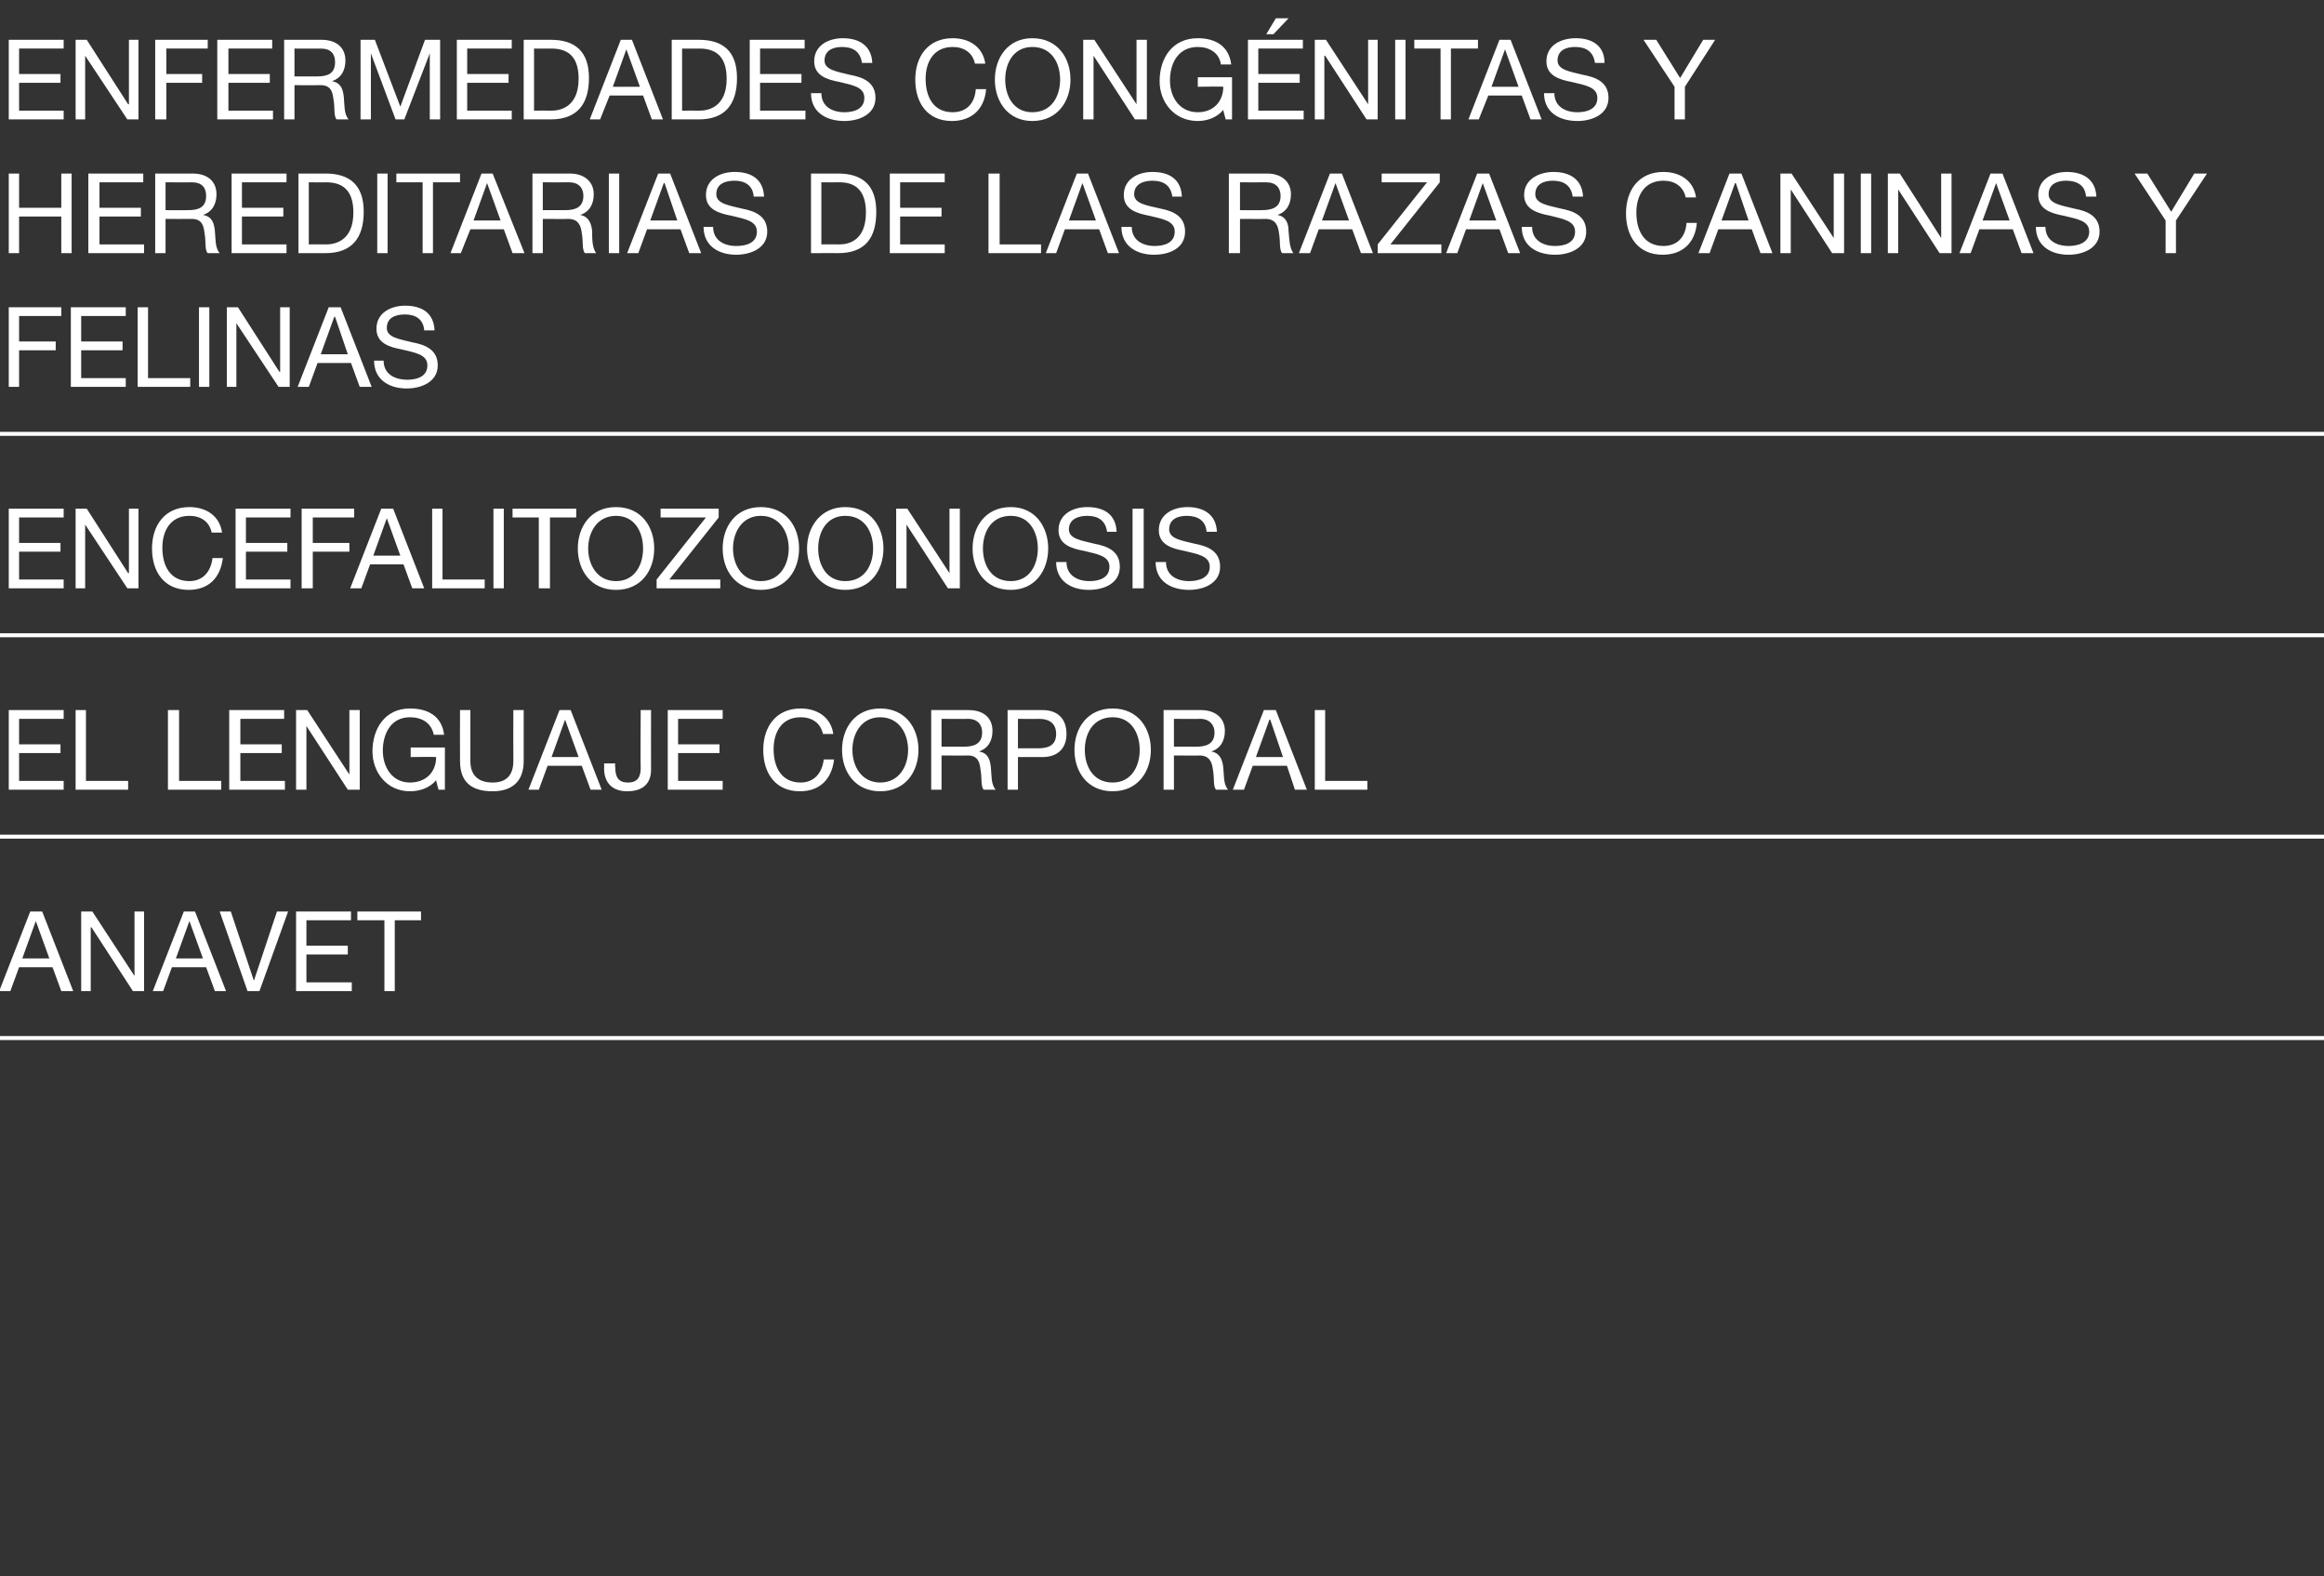 <?xml version="1.0" standalone="no"?><!DOCTYPE svg PUBLIC "-//W3C//DTD SVG 1.1//EN" "http://www.w3.org/Graphics/SVG/1.1/DTD/svg11.dtd"><svg xmlns="http://www.w3.org/2000/svg" version="1.1" width="292px" height="198px" viewBox="0 -5 292 198" style="top:-5px"><rect x="0" y="-5" width="292" height="198" fill="#333333" stroke="none"/>  <desc>Enfermedades congénitas y hereditarias de las razas caninas y felinas Encefalitozoonosis El lenguaje corporal ANAVET</desc>  <defs/>  <g class="svg-textframe-paragraphrules">    <line class="svg-paragraph-rulebelow" y1="49.5" y2="49.5" x1="0" x2="292" stroke="#fff" stroke-width="0.5"/>    <line class="svg-paragraph-rulebelow" y1="74.8" y2="74.8" x1="0" x2="292" stroke="#fff" stroke-width="0.5"/>    <line class="svg-paragraph-rulebelow" y1="100.1" y2="100.1" x1="0" x2="292" stroke="#fff" stroke-width="0.5"/>    <line class="svg-paragraph-rulebelow" y1="125.4" y2="125.4" x1="0" x2="292" stroke="#fff" stroke-width="0.5"/>  </g>  <g id="Polygon119240">    <path d="M 3.8 109.5 L 5.3 109.5 L 9.2 119.5 L 7.7 119.5 L 6.6 116.5 L 2.4 116.5 L 1.3 119.5 L -0.1 119.5 L 3.8 109.5 Z M 2.8 115.4 L 6.2 115.4 L 4.5 110.7 L 4.5 110.7 L 2.8 115.4 Z M 10.2 109.5 L 11.6 109.5 L 16.9 117.6 L 16.9 117.6 L 16.9 109.5 L 18.1 109.5 L 18.1 119.5 L 16.7 119.5 L 11.5 111.5 L 11.4 111.5 L 11.4 119.5 L 10.2 119.5 L 10.2 109.5 Z M 23.1 109.5 L 24.5 109.5 L 28.4 119.5 L 27 119.5 L 25.9 116.5 L 21.6 116.5 L 20.5 119.5 L 19.2 119.5 L 23.1 109.5 Z M 22.1 115.4 L 25.5 115.4 L 23.8 110.7 L 23.8 110.7 L 22.1 115.4 Z M 32.6 119.5 L 31.1 119.5 L 27.6 109.5 L 29 109.5 L 31.9 118.2 L 31.9 118.2 L 34.8 109.5 L 36.2 109.5 L 32.6 119.5 Z M 37.2 109.5 L 44.1 109.5 L 44.1 110.6 L 38.5 110.6 L 38.5 113.8 L 43.7 113.8 L 43.7 114.9 L 38.5 114.9 L 38.5 118.4 L 44.2 118.4 L 44.2 119.5 L 37.2 119.5 L 37.2 109.5 Z M 48.3 110.6 L 44.9 110.6 L 44.9 109.5 L 52.9 109.5 L 52.9 110.6 L 49.6 110.6 L 49.6 119.5 L 48.3 119.5 L 48.3 110.6 Z " stroke="none" fill="#fff"/>  </g>  <g id="Polygon119239">    <path d="M 1.1 84.2 L 8 84.2 L 8 85.3 L 2.4 85.3 L 2.4 88.5 L 7.6 88.5 L 7.6 89.6 L 2.4 89.6 L 2.4 93.1 L 8 93.1 L 8 94.2 L 1.1 94.2 L 1.1 84.2 Z M 9.5 84.2 L 10.8 84.2 L 10.8 93.1 L 16.1 93.1 L 16.1 94.2 L 9.5 94.2 L 9.5 84.2 Z M 21.1 84.2 L 22.5 84.2 L 22.5 93.1 L 27.8 93.1 L 27.8 94.2 L 21.1 94.2 L 21.1 84.2 Z M 28.8 84.2 L 35.7 84.2 L 35.7 85.3 L 30.2 85.3 L 30.2 88.5 L 35.4 88.5 L 35.4 89.6 L 30.2 89.6 L 30.2 93.1 L 35.8 93.1 L 35.8 94.2 L 28.8 94.2 L 28.8 84.2 Z M 37.2 84.2 L 38.6 84.2 L 43.9 92.3 L 43.9 92.3 L 43.9 84.2 L 45.2 84.2 L 45.2 94.2 L 43.7 94.2 L 38.5 86.2 L 38.5 86.2 L 38.5 94.2 L 37.2 94.2 L 37.2 84.2 Z M 54.8 93 C 54 94 52.7 94.4 51.5 94.4 C 48.6 94.4 46.8 92 46.8 89.4 C 46.8 86.5 48.4 84 51.5 84 C 53.7 84 55.5 84.9 55.8 87.3 C 55.8 87.3 54.5 87.3 54.5 87.3 C 54.2 85.8 53 85.1 51.5 85.1 C 49.1 85.1 48.1 87.2 48.1 89.3 C 48.1 91.4 49.3 93.3 51.5 93.3 C 53.6 93.3 54.8 91.9 54.8 90.1 C 54.75 90.06 51.6 90.1 51.6 90.1 L 51.6 88.9 L 55.9 88.9 L 55.9 94.2 L 55.1 94.2 C 55.1 94.2 54.75 92.96 54.8 93 Z M 65.8 90.6 C 65.8 93.1 64.4 94.4 61.9 94.4 C 59.3 94.4 57.8 93.3 57.8 90.6 C 57.78 90.59 57.8 84.2 57.8 84.2 L 59.1 84.2 C 59.1 84.2 59.11 90.59 59.1 90.6 C 59.1 92.4 60.1 93.3 61.9 93.3 C 63.6 93.3 64.5 92.4 64.5 90.6 C 64.48 90.59 64.5 84.2 64.5 84.2 L 65.8 84.2 C 65.8 84.2 65.81 90.59 65.8 90.6 Z M 70.3 84.2 L 71.7 84.2 L 75.6 94.2 L 74.2 94.2 L 73.1 91.2 L 68.8 91.2 L 67.7 94.2 L 66.4 94.2 L 70.3 84.2 Z M 69.3 90.1 L 72.7 90.1 L 71 85.4 L 71 85.4 L 69.3 90.1 Z M 81.8 91.7 C 81.8 93.1 81.1 94.4 78.8 94.4 C 77 94.4 75.9 93.4 75.9 91.5 C 75.93 91.53 75.9 90.9 75.9 90.9 L 77.3 90.9 C 77.3 90.9 77.25 91.33 77.3 91.3 C 77.3 92.5 77.6 93.3 78.9 93.3 C 80.1 93.3 80.5 92.6 80.5 91.5 C 80.46 91.52 80.5 84.2 80.5 84.2 L 81.8 84.2 C 81.8 84.2 81.79 91.71 81.8 91.7 Z M 83.9 84.2 L 90.8 84.2 L 90.8 85.3 L 85.2 85.3 L 85.2 88.5 L 90.4 88.5 L 90.4 89.6 L 85.2 89.6 L 85.2 93.1 L 90.8 93.1 L 90.8 94.2 L 83.9 94.2 L 83.9 84.2 Z M 103.4 87.2 C 103.1 85.8 102 85.1 100.6 85.1 C 98.2 85.1 97.2 87 97.2 89.1 C 97.2 91.4 98.2 93.3 100.6 93.3 C 102.3 93.3 103.3 92.1 103.5 90.4 C 103.5 90.4 104.8 90.4 104.8 90.4 C 104.5 92.9 103 94.4 100.5 94.4 C 97.4 94.4 95.9 92.1 95.9 89.2 C 95.9 86.3 97.5 84 100.6 84 C 102.7 84 104.4 85.1 104.7 87.2 C 104.7 87.2 103.4 87.2 103.4 87.2 Z M 110.6 84 C 113.8 84 115.4 86.5 115.4 89.2 C 115.4 91.9 113.8 94.4 110.6 94.4 C 107.4 94.4 105.8 91.9 105.8 89.2 C 105.8 86.5 107.4 84 110.6 84 Z M 110.6 93.3 C 113 93.3 114.1 91.2 114.1 89.2 C 114.1 87.2 113 85.1 110.6 85.1 C 108.2 85.1 107.1 87.2 107.1 89.2 C 107.1 91.2 108.2 93.3 110.6 93.3 Z M 121.1 88.8 C 122.3 88.8 123.4 88.5 123.4 87 C 123.4 86.1 122.9 85.3 121.6 85.3 C 121.62 85.33 118.3 85.3 118.3 85.3 L 118.3 88.8 C 118.3 88.8 121.09 88.81 121.1 88.8 Z M 117 84.2 C 117 84.2 121.69 84.21 121.7 84.2 C 123.6 84.2 124.7 85.2 124.7 86.8 C 124.7 88 124.2 89 123 89.4 C 123 89.4 123 89.4 123 89.4 C 124.2 89.6 124.4 90.5 124.5 91.4 C 124.6 92.4 124.5 93.5 125.1 94.2 C 125.1 94.2 123.6 94.2 123.6 94.2 C 123.2 93.8 123.4 92.7 123.2 91.7 C 123.1 90.8 122.9 89.9 121.6 89.9 C 121.57 89.93 118.3 89.9 118.3 89.9 L 118.3 94.2 L 117 94.2 L 117 84.2 Z M 126.6 84.2 C 126.6 84.2 130.96 84.21 131 84.2 C 132.9 84.2 134 85.3 134 87.2 C 134 89 132.9 90.1 131 90.1 C 130.96 90.11 127.9 90.1 127.9 90.1 L 127.9 94.2 L 126.6 94.2 L 126.6 84.2 Z M 127.9 89 C 127.9 89 130.51 89 130.5 89 C 132 89 132.7 88.4 132.7 87.2 C 132.7 86 132 85.3 130.5 85.3 C 130.51 85.33 127.9 85.3 127.9 85.3 L 127.9 89 Z M 139.8 84 C 143 84 144.6 86.5 144.6 89.2 C 144.6 91.9 143 94.4 139.8 94.4 C 136.6 94.4 135 91.9 135 89.2 C 135 86.5 136.6 84 139.8 84 Z M 139.8 93.3 C 142.2 93.3 143.2 91.2 143.2 89.2 C 143.2 87.2 142.2 85.1 139.8 85.1 C 137.3 85.1 136.3 87.2 136.3 89.2 C 136.3 91.2 137.3 93.3 139.8 93.3 Z M 150.3 88.8 C 151.5 88.8 152.6 88.5 152.6 87 C 152.6 86.1 152 85.3 150.8 85.3 C 150.8 85.33 147.5 85.3 147.5 85.3 L 147.5 88.8 C 147.5 88.8 150.27 88.81 150.3 88.8 Z M 146.2 84.2 C 146.2 84.2 150.87 84.21 150.9 84.2 C 152.7 84.2 153.9 85.2 153.9 86.8 C 153.9 88 153.4 89 152.2 89.4 C 152.2 89.4 152.2 89.4 152.2 89.4 C 153.3 89.6 153.6 90.5 153.7 91.4 C 153.8 92.4 153.7 93.5 154.3 94.2 C 154.3 94.2 152.8 94.2 152.8 94.2 C 152.4 93.8 152.6 92.7 152.4 91.7 C 152.3 90.8 152 89.9 150.7 89.9 C 150.74 89.93 147.5 89.9 147.5 89.9 L 147.5 94.2 L 146.2 94.2 L 146.2 84.2 Z M 158.8 84.2 L 160.3 84.2 L 164.2 94.2 L 162.7 94.2 L 161.7 91.2 L 157.4 91.2 L 156.3 94.2 L 154.9 94.2 L 158.8 84.2 Z M 157.8 90.1 L 161.2 90.1 L 159.6 85.4 L 159.5 85.4 L 157.8 90.1 Z M 165.2 84.2 L 166.5 84.2 L 166.5 93.1 L 171.8 93.1 L 171.8 94.2 L 165.2 94.2 L 165.2 84.2 Z " stroke="none" fill="#fff"/>  </g>  <g id="Polygon119238">    <path d="M 1.1 58.9 L 8 58.9 L 8 60 L 2.4 60 L 2.4 63.2 L 7.6 63.2 L 7.6 64.3 L 2.4 64.3 L 2.4 67.8 L 8 67.8 L 8 68.9 L 1.1 68.9 L 1.1 58.9 Z M 9.5 58.9 L 10.9 58.9 L 16.1 67 L 16.2 67 L 16.2 58.9 L 17.4 58.9 L 17.4 68.9 L 16 68.9 L 10.7 60.9 L 10.7 60.9 L 10.7 68.9 L 9.5 68.9 L 9.5 58.9 Z M 26.6 61.9 C 26.3 60.5 25.2 59.8 23.8 59.8 C 21.4 59.8 20.4 61.7 20.4 63.8 C 20.4 66.1 21.4 68 23.8 68 C 25.5 68 26.5 66.8 26.7 65.1 C 26.7 65.1 28 65.1 28 65.1 C 27.7 67.6 26.2 69.1 23.7 69.1 C 20.6 69.1 19.1 66.8 19.1 63.9 C 19.1 61 20.7 58.7 23.8 58.7 C 25.9 58.7 27.6 59.8 27.9 61.9 C 27.9 61.9 26.6 61.9 26.6 61.9 Z M 29.6 58.9 L 36.5 58.9 L 36.5 60 L 30.9 60 L 30.9 63.2 L 36.1 63.2 L 36.1 64.3 L 30.9 64.3 L 30.9 67.8 L 36.5 67.8 L 36.5 68.9 L 29.6 68.9 L 29.6 58.9 Z M 37.9 58.9 L 44.5 58.9 L 44.5 60 L 39.3 60 L 39.3 63.2 L 43.9 63.2 L 43.9 64.3 L 39.3 64.3 L 39.3 68.9 L 37.9 68.9 L 37.9 58.9 Z M 47.9 58.9 L 49.4 58.9 L 53.3 68.9 L 51.8 68.9 L 50.7 65.9 L 46.5 65.9 L 45.4 68.9 L 44 68.9 L 47.9 58.9 Z M 46.9 64.8 L 50.3 64.8 L 48.6 60.1 L 48.6 60.1 L 46.9 64.8 Z M 54.3 58.9 L 55.6 58.9 L 55.6 67.8 L 60.9 67.8 L 60.9 68.9 L 54.3 68.9 L 54.3 58.9 Z M 62 58.9 L 63.3 58.9 L 63.3 68.9 L 62 68.9 L 62 58.9 Z M 67.7 60 L 64.4 60 L 64.4 58.9 L 72.4 58.9 L 72.4 60 L 69.1 60 L 69.1 68.9 L 67.7 68.9 L 67.7 60 Z M 77.4 58.7 C 80.6 58.7 82.2 61.2 82.2 63.9 C 82.2 66.6 80.6 69.1 77.4 69.1 C 74.2 69.1 72.6 66.6 72.6 63.9 C 72.6 61.2 74.2 58.7 77.4 58.7 Z M 77.4 68 C 79.8 68 80.8 65.9 80.8 63.9 C 80.8 61.9 79.8 59.8 77.4 59.8 C 75 59.8 73.9 61.9 73.9 63.9 C 73.9 65.9 75 68 77.4 68 Z M 82.5 67.8 L 88.7 60 L 83 60 L 83 58.9 L 90.3 58.9 L 90.3 60 L 84.1 67.8 L 90.5 67.8 L 90.5 68.9 L 82.5 68.9 L 82.5 67.8 Z M 95.6 58.7 C 98.8 58.7 100.4 61.2 100.4 63.9 C 100.4 66.6 98.8 69.1 95.6 69.1 C 92.4 69.1 90.8 66.6 90.8 63.9 C 90.8 61.2 92.4 58.7 95.6 58.7 Z M 95.6 68 C 98 68 99.1 65.9 99.1 63.9 C 99.1 61.9 98 59.8 95.6 59.8 C 93.2 59.8 92.1 61.9 92.1 63.9 C 92.1 65.9 93.2 68 95.6 68 Z M 106.2 58.7 C 109.4 58.7 111 61.2 111 63.9 C 111 66.6 109.4 69.1 106.2 69.1 C 103.1 69.1 101.4 66.6 101.4 63.9 C 101.4 61.2 103.1 58.7 106.2 58.7 Z M 106.2 68 C 108.7 68 109.7 65.9 109.7 63.9 C 109.7 61.9 108.7 59.8 106.2 59.8 C 103.8 59.8 102.8 61.9 102.8 63.9 C 102.8 65.9 103.8 68 106.2 68 Z M 112.6 58.9 L 114 58.9 L 119.3 67 L 119.3 67 L 119.3 58.9 L 120.6 58.9 L 120.6 68.9 L 119.1 68.9 L 113.9 60.9 L 113.9 60.9 L 113.9 68.9 L 112.6 68.9 L 112.6 58.9 Z M 127 58.7 C 130.1 58.7 131.7 61.2 131.7 63.9 C 131.7 66.6 130.1 69.1 127 69.1 C 123.8 69.1 122.2 66.6 122.2 63.9 C 122.2 61.2 123.8 58.7 127 58.7 Z M 127 68 C 129.4 68 130.4 65.9 130.4 63.9 C 130.4 61.9 129.4 59.8 127 59.8 C 124.5 59.8 123.5 61.9 123.5 63.9 C 123.5 65.9 124.5 68 127 68 Z M 139.1 61.8 C 138.9 60.4 138 59.8 136.6 59.8 C 135.5 59.8 134.3 60.2 134.3 61.5 C 134.3 62.7 135.9 62.9 137.5 63.3 C 139.1 63.6 140.7 64.2 140.7 66.2 C 140.7 68.3 138.7 69.1 136.8 69.1 C 134.6 69.1 132.7 68 132.7 65.6 C 132.7 65.6 134 65.6 134 65.6 C 134 67.3 135.4 68 136.9 68 C 138.1 68 139.4 67.6 139.4 66.2 C 139.4 64.8 137.8 64.6 136.2 64.2 C 134.6 63.9 133 63.4 133 61.6 C 133 59.6 134.8 58.7 136.6 58.7 C 138.7 58.7 140.2 59.6 140.3 61.8 C 140.3 61.8 139.1 61.8 139.1 61.8 Z M 142.3 58.9 L 143.7 58.9 L 143.7 68.9 L 142.3 68.9 L 142.3 58.9 Z M 151.6 61.8 C 151.5 60.4 150.5 59.8 149.1 59.8 C 148 59.8 146.9 60.2 146.9 61.5 C 146.9 62.7 148.5 62.9 150.1 63.3 C 151.7 63.6 153.3 64.2 153.3 66.2 C 153.3 68.3 151.2 69.1 149.4 69.1 C 147.1 69.1 145.2 68 145.2 65.6 C 145.2 65.6 146.5 65.6 146.5 65.6 C 146.5 67.3 147.9 68 149.4 68 C 150.6 68 152 67.6 152 66.2 C 152 64.8 150.4 64.6 148.8 64.2 C 147.2 63.9 145.6 63.4 145.6 61.6 C 145.6 59.6 147.4 58.7 149.2 58.7 C 151.2 58.7 152.8 59.6 152.9 61.8 C 152.9 61.8 151.6 61.8 151.6 61.8 Z " stroke="none" fill="#fff"/>  </g>  <g id="Polygon119237">    <path d="M 1.1 33.6 L 7.7 33.6 L 7.7 34.7 L 2.4 34.7 L 2.4 37.9 L 7 37.9 L 7 39 L 2.4 39 L 2.4 43.6 L 1.1 43.6 L 1.1 33.6 Z M 8.9 33.6 L 15.8 33.6 L 15.8 34.7 L 10.2 34.7 L 10.2 37.9 L 15.4 37.9 L 15.4 39 L 10.2 39 L 10.2 42.5 L 15.8 42.5 L 15.8 43.6 L 8.9 43.6 L 8.9 33.6 Z M 17.3 33.6 L 18.6 33.6 L 18.6 42.5 L 23.9 42.5 L 23.9 43.6 L 17.3 43.6 L 17.3 33.6 Z M 25 33.6 L 26.3 33.6 L 26.3 43.6 L 25 43.6 L 25 33.6 Z M 28.5 33.6 L 29.9 33.6 L 35.1 41.7 L 35.2 41.7 L 35.2 33.6 L 36.4 33.6 L 36.4 43.6 L 35 43.6 L 29.7 35.6 L 29.7 35.6 L 29.7 43.6 L 28.5 43.6 L 28.5 33.6 Z M 41.3 33.6 L 42.8 33.6 L 46.7 43.6 L 45.2 43.6 L 44.1 40.6 L 39.9 40.6 L 38.8 43.6 L 37.4 43.6 L 41.3 33.6 Z M 40.3 39.5 L 43.7 39.5 L 42.1 34.8 L 42 34.8 L 40.3 39.5 Z M 53.3 36.5 C 53.2 35.1 52.2 34.5 50.9 34.5 C 49.7 34.5 48.6 34.9 48.6 36.2 C 48.6 37.4 50.2 37.6 51.8 38 C 53.4 38.3 55 38.9 55 40.9 C 55 43 52.9 43.8 51.1 43.8 C 48.9 43.8 47 42.7 47 40.3 C 47 40.3 48.2 40.3 48.2 40.3 C 48.2 42 49.6 42.7 51.2 42.7 C 52.4 42.7 53.7 42.3 53.7 40.9 C 53.7 39.5 52.1 39.3 50.5 38.9 C 48.9 38.6 47.3 38.1 47.3 36.3 C 47.3 34.3 49.1 33.4 50.9 33.4 C 53 33.4 54.5 34.3 54.6 36.5 C 54.6 36.5 53.3 36.5 53.3 36.5 Z " stroke="none" fill="#fff"/>  </g>  <g id="Polygon119236">    <path d="M 1.1 16.8 L 2.4 16.8 L 2.4 21.1 L 7.7 21.1 L 7.7 16.8 L 9 16.8 L 9 26.8 L 7.7 26.8 L 7.7 22.2 L 2.4 22.2 L 2.4 26.8 L 1.1 26.8 L 1.1 16.8 Z M 11.1 16.8 L 18 16.8 L 18 17.9 L 12.5 17.9 L 12.5 21.1 L 17.7 21.1 L 17.7 22.2 L 12.5 22.2 L 12.5 25.7 L 18.1 25.7 L 18.1 26.8 L 11.1 26.8 L 11.1 16.8 Z M 23.6 21.4 C 24.9 21.4 25.9 21.1 25.9 19.6 C 25.9 18.6 25.4 17.9 24.1 17.9 C 24.14 17.92 20.8 17.9 20.8 17.9 L 20.8 21.4 C 20.8 21.4 23.61 21.41 23.6 21.4 Z M 19.5 16.8 C 19.5 16.8 24.21 16.8 24.2 16.8 C 26.1 16.8 27.2 17.8 27.2 19.4 C 27.2 20.6 26.7 21.6 25.5 22 C 25.5 22 25.5 22 25.5 22 C 26.7 22.2 26.9 23.1 27 24 C 27.1 25 27 26.1 27.6 26.8 C 27.6 26.8 26.1 26.8 26.1 26.8 C 25.7 26.4 25.9 25.3 25.7 24.3 C 25.6 23.4 25.4 22.5 24.1 22.5 C 24.08 22.52 20.8 22.5 20.8 22.5 L 20.8 26.8 L 19.5 26.8 L 19.5 16.8 Z M 29.1 16.8 L 36 16.8 L 36 17.9 L 30.4 17.9 L 30.4 21.1 L 35.6 21.1 L 35.6 22.2 L 30.4 22.2 L 30.4 25.7 L 36 25.7 L 36 26.8 L 29.1 26.8 L 29.1 16.8 Z M 37.5 16.8 C 37.5 16.8 40.89 16.8 40.9 16.8 C 44 16.8 45.7 18.3 45.7 21.6 C 45.7 24.9 44.2 26.8 40.9 26.8 C 40.89 26.79 37.5 26.8 37.5 26.8 L 37.5 16.8 Z M 38.8 25.7 C 38.8 25.7 41 25.68 41 25.7 C 41.9 25.7 44.4 25.4 44.4 21.7 C 44.4 19.4 43.5 17.9 41 17.9 C 41.03 17.92 38.8 17.9 38.8 17.9 L 38.8 25.7 Z M 47.4 16.8 L 48.7 16.8 L 48.7 26.8 L 47.4 26.8 L 47.4 16.8 Z M 53.1 17.9 L 49.8 17.9 L 49.8 16.8 L 57.8 16.8 L 57.8 17.9 L 54.4 17.9 L 54.4 26.8 L 53.1 26.8 L 53.1 17.9 Z M 60.5 16.8 L 61.9 16.8 L 65.9 26.8 L 64.4 26.8 L 63.3 23.8 L 59.1 23.8 L 57.9 26.8 L 56.6 26.8 L 60.5 16.8 Z M 59.5 22.7 L 62.9 22.7 L 61.2 18 L 61.2 18 L 59.5 22.7 Z M 71 21.4 C 72.2 21.4 73.3 21.1 73.3 19.6 C 73.3 18.6 72.7 17.9 71.5 17.9 C 71.49 17.92 68.2 17.9 68.2 17.9 L 68.2 21.4 C 68.2 21.4 70.96 21.41 71 21.4 Z M 66.9 16.8 C 66.9 16.8 71.56 16.8 71.6 16.8 C 73.4 16.8 74.6 17.8 74.6 19.4 C 74.6 20.6 74.1 21.6 72.9 22 C 72.9 22 72.9 22 72.9 22 C 74 22.2 74.3 23.1 74.4 24 C 74.4 25 74.4 26.1 74.9 26.8 C 74.9 26.8 73.5 26.8 73.5 26.8 C 73.1 26.4 73.3 25.3 73.1 24.3 C 73 23.4 72.7 22.5 71.4 22.5 C 71.43 22.52 68.2 22.5 68.2 22.5 L 68.2 26.8 L 66.9 26.8 L 66.9 16.8 Z M 76.5 16.8 L 77.8 16.8 L 77.8 26.8 L 76.5 26.8 L 76.5 16.8 Z M 82.7 16.8 L 84.2 16.8 L 88.1 26.8 L 86.6 26.8 L 85.5 23.8 L 81.3 23.8 L 80.2 26.8 L 78.8 26.8 L 82.7 16.8 Z M 81.7 22.7 L 85.1 22.7 L 83.5 18 L 83.4 18 L 81.7 22.7 Z M 94.7 19.7 C 94.6 18.3 93.6 17.7 92.3 17.7 C 91.1 17.7 90 18.1 90 19.4 C 90 20.6 91.6 20.8 93.2 21.2 C 94.8 21.5 96.4 22.1 96.4 24.1 C 96.4 26.2 94.3 27 92.5 27 C 90.3 27 88.4 25.9 88.4 23.5 C 88.4 23.5 89.6 23.5 89.6 23.5 C 89.6 25.2 91 25.9 92.5 25.9 C 93.8 25.9 95.1 25.5 95.1 24.1 C 95.1 22.7 93.5 22.5 91.9 22.1 C 90.3 21.8 88.7 21.3 88.7 19.5 C 88.7 17.5 90.5 16.6 92.3 16.6 C 94.4 16.6 95.9 17.5 96 19.7 C 96 19.7 94.7 19.7 94.7 19.7 Z M 101.9 16.8 C 101.9 16.8 105.34 16.8 105.3 16.8 C 108.4 16.8 110.1 18.3 110.1 21.6 C 110.1 24.9 108.7 26.8 105.3 26.8 C 105.34 26.79 101.9 26.8 101.9 26.8 L 101.9 16.8 Z M 103.2 25.7 C 103.2 25.7 105.45 25.68 105.5 25.7 C 106.4 25.7 108.8 25.4 108.8 21.7 C 108.8 19.4 107.9 17.9 105.5 17.9 C 105.48 17.92 103.2 17.9 103.2 17.9 L 103.2 25.7 Z M 111.8 16.8 L 118.7 16.8 L 118.7 17.9 L 113.1 17.9 L 113.1 21.1 L 118.3 21.1 L 118.3 22.2 L 113.1 22.2 L 113.1 25.7 L 118.7 25.7 L 118.7 26.8 L 111.8 26.8 L 111.8 16.8 Z M 124.2 16.8 L 125.6 16.8 L 125.6 25.7 L 130.8 25.7 L 130.8 26.8 L 124.2 26.8 L 124.2 16.8 Z M 135.3 16.8 L 136.7 16.8 L 140.6 26.8 L 139.2 26.8 L 138.1 23.8 L 133.8 23.8 L 132.7 26.8 L 131.4 26.8 L 135.3 16.8 Z M 134.3 22.7 L 137.7 22.7 L 136 18 L 136 18 L 134.3 22.7 Z M 147.3 19.7 C 147.1 18.3 146.2 17.7 144.8 17.7 C 143.7 17.7 142.5 18.1 142.5 19.4 C 142.5 20.6 144.1 20.8 145.8 21.2 C 147.3 21.5 148.9 22.1 148.9 24.1 C 148.9 26.2 146.9 27 145 27 C 142.8 27 140.9 25.9 140.9 23.5 C 140.9 23.5 142.2 23.5 142.2 23.5 C 142.2 25.2 143.6 25.9 145.1 25.9 C 146.3 25.9 147.6 25.5 147.6 24.1 C 147.6 22.7 146 22.5 144.4 22.1 C 142.8 21.8 141.2 21.3 141.2 19.5 C 141.2 17.5 143 16.6 144.8 16.6 C 146.9 16.6 148.4 17.5 148.5 19.7 C 148.5 19.7 147.3 19.7 147.3 19.7 Z M 158.5 21.4 C 159.8 21.4 160.9 21.1 160.9 19.6 C 160.9 18.6 160.3 17.9 159.1 17.9 C 159.08 17.92 155.8 17.9 155.8 17.9 L 155.8 21.4 C 155.8 21.4 158.55 21.41 158.5 21.4 Z M 154.4 16.8 C 154.4 16.8 159.15 16.8 159.2 16.8 C 161 16.8 162.2 17.8 162.2 19.4 C 162.2 20.6 161.7 21.6 160.5 22 C 160.5 22 160.5 22 160.5 22 C 161.6 22.2 161.9 23.1 161.9 24 C 162 25 162 26.1 162.5 26.8 C 162.5 26.8 161.1 26.8 161.1 26.8 C 160.7 26.4 160.9 25.3 160.7 24.3 C 160.6 23.4 160.3 22.5 159 22.5 C 159.02 22.52 155.8 22.5 155.8 22.5 L 155.8 26.8 L 154.4 26.8 L 154.4 16.8 Z M 167.1 16.8 L 168.6 16.8 L 172.5 26.8 L 171 26.8 L 169.9 23.8 L 165.7 23.8 L 164.6 26.8 L 163.2 26.8 L 167.1 16.8 Z M 166.1 22.7 L 169.5 22.7 L 167.8 18 L 167.8 18 L 166.1 22.7 Z M 173.1 25.7 L 179.3 17.9 L 173.6 17.9 L 173.6 16.8 L 180.9 16.8 L 180.9 17.9 L 174.7 25.7 L 181.1 25.7 L 181.1 26.8 L 173.1 26.8 L 173.1 25.7 Z M 185.6 16.8 L 187.1 16.8 L 191 26.8 L 189.5 26.8 L 188.4 23.8 L 184.2 23.8 L 183.1 26.8 L 181.7 26.8 L 185.6 16.8 Z M 184.6 22.7 L 188 22.7 L 186.3 18 L 186.3 18 L 184.6 22.7 Z M 197.6 19.7 C 197.4 18.3 196.5 17.7 195.1 17.7 C 194 17.7 192.9 18.1 192.9 19.4 C 192.9 20.6 194.5 20.8 196.1 21.2 C 197.7 21.5 199.3 22.1 199.3 24.1 C 199.3 26.2 197.2 27 195.4 27 C 193.1 27 191.2 25.9 191.2 23.5 C 191.2 23.5 192.5 23.5 192.5 23.5 C 192.5 25.2 193.9 25.9 195.4 25.9 C 196.6 25.9 197.9 25.5 197.9 24.1 C 197.9 22.7 196.3 22.5 194.8 22.1 C 193.2 21.8 191.5 21.3 191.5 19.5 C 191.5 17.5 193.4 16.6 195.2 16.6 C 197.2 16.6 198.8 17.5 198.9 19.7 C 198.9 19.7 197.6 19.7 197.6 19.7 Z M 211.8 19.8 C 211.5 18.4 210.4 17.7 209 17.7 C 206.6 17.7 205.6 19.6 205.6 21.7 C 205.6 24 206.6 25.9 209 25.9 C 210.8 25.9 211.8 24.7 211.9 23 C 211.9 23 213.2 23 213.2 23 C 213 25.5 211.4 27 208.9 27 C 205.8 27 204.3 24.7 204.3 21.8 C 204.3 18.9 205.9 16.6 209 16.6 C 211.1 16.6 212.8 17.7 213.1 19.8 C 213.1 19.8 211.8 19.8 211.8 19.8 Z M 217.3 16.8 L 218.8 16.8 L 222.7 26.8 L 221.2 26.8 L 220.1 23.8 L 215.9 23.8 L 214.8 26.8 L 213.4 26.8 L 217.3 16.8 Z M 216.3 22.7 L 219.7 22.7 L 218.1 18 L 218 18 L 216.3 22.7 Z M 223.7 16.8 L 225.1 16.8 L 230.4 24.9 L 230.4 24.9 L 230.4 16.8 L 231.7 16.8 L 231.7 26.8 L 230.2 26.8 L 225 18.8 L 225 18.8 L 225 26.8 L 223.7 26.8 L 223.7 16.8 Z M 233.8 16.8 L 235.1 16.8 L 235.1 26.8 L 233.8 26.8 L 233.8 16.8 Z M 237.2 16.8 L 238.7 16.8 L 243.9 24.9 L 243.9 24.9 L 243.9 16.8 L 245.2 16.8 L 245.2 26.8 L 243.7 26.8 L 238.5 18.8 L 238.5 18.8 L 238.5 26.8 L 237.2 26.8 L 237.2 16.8 Z M 250.1 16.8 L 251.6 16.8 L 255.5 26.8 L 254 26.8 L 252.9 23.8 L 248.7 23.8 L 247.6 26.8 L 246.2 26.8 L 250.1 16.8 Z M 249.1 22.7 L 252.5 22.7 L 250.8 18 L 250.8 18 L 249.1 22.7 Z M 262.1 19.7 C 262 18.3 261 17.7 259.6 17.7 C 258.5 17.7 257.4 18.1 257.4 19.4 C 257.4 20.6 259 20.8 260.6 21.2 C 262.2 21.5 263.8 22.1 263.8 24.1 C 263.8 26.2 261.7 27 259.9 27 C 257.7 27 255.8 25.9 255.8 23.5 C 255.8 23.5 257 23.5 257 23.5 C 257 25.2 258.4 25.9 259.9 25.9 C 261.1 25.9 262.5 25.5 262.5 24.1 C 262.5 22.7 260.9 22.5 259.3 22.1 C 257.7 21.8 256.1 21.3 256.1 19.5 C 256.1 17.5 257.9 16.6 259.7 16.6 C 261.7 16.6 263.3 17.5 263.4 19.7 C 263.4 19.7 262.1 19.7 262.1 19.7 Z M 273.4 22.7 L 273.4 26.8 L 272.1 26.8 L 272.1 22.7 L 268.2 16.8 L 269.8 16.8 L 272.8 21.6 L 275.7 16.8 L 277.3 16.8 L 273.4 22.7 Z " stroke="none" fill="#fff"/>  </g>  <g id="Polygon119235">    <path d="M 1.1 0 L 8 0 L 8 1.1 L 2.4 1.1 L 2.4 4.3 L 7.6 4.3 L 7.6 5.4 L 2.4 5.4 L 2.4 8.9 L 8 8.9 L 8 10 L 1.1 10 L 1.1 0 Z M 9.5 0 L 10.9 0 L 16.1 8.1 L 16.2 8.1 L 16.2 0 L 17.4 0 L 17.4 10 L 16 10 L 10.7 2 L 10.7 2 L 10.7 10 L 9.5 10 L 9.5 0 Z M 19.5 0 L 26.1 0 L 26.1 1.1 L 20.9 1.1 L 20.9 4.3 L 25.4 4.3 L 25.4 5.4 L 20.9 5.4 L 20.9 10 L 19.5 10 L 19.5 0 Z M 27.3 0 L 34.2 0 L 34.2 1.1 L 28.7 1.1 L 28.7 4.3 L 33.9 4.3 L 33.9 5.4 L 28.7 5.4 L 28.7 8.9 L 34.3 8.9 L 34.3 10 L 27.3 10 L 27.3 0 Z M 39.8 4.6 C 41.1 4.6 42.1 4.3 42.1 2.8 C 42.1 1.8 41.6 1.1 40.3 1.1 C 40.34 1.12 37 1.1 37 1.1 L 37 4.6 C 37 4.6 39.8 4.61 39.8 4.6 Z M 35.7 0 C 35.7 0 40.41 0 40.4 0 C 42.3 0 43.4 1 43.4 2.6 C 43.4 3.8 42.9 4.8 41.7 5.2 C 41.7 5.2 41.7 5.2 41.7 5.2 C 42.9 5.4 43.1 6.3 43.2 7.2 C 43.3 8.2 43.2 9.3 43.8 10 C 43.8 10 42.3 10 42.3 10 C 41.9 9.6 42.1 8.5 41.9 7.5 C 41.8 6.6 41.6 5.7 40.3 5.7 C 40.28 5.72 37 5.7 37 5.7 L 37 10 L 35.7 10 L 35.7 0 Z M 45.3 0 L 47.1 0 L 50.3 8.4 L 53.4 0 L 55.3 0 L 55.3 10 L 54 10 L 54 1.7 L 54 1.7 L 50.8 10 L 49.7 10 L 46.6 1.7 L 46.6 1.7 L 46.6 10 L 45.3 10 L 45.3 0 Z M 57.4 0 L 64.3 0 L 64.3 1.1 L 58.7 1.1 L 58.7 4.3 L 63.9 4.3 L 63.9 5.4 L 58.7 5.4 L 58.7 8.9 L 64.3 8.9 L 64.3 10 L 57.4 10 L 57.4 0 Z M 65.8 0 C 65.8 0 69.19 0 69.2 0 C 72.3 0 74 1.5 74 4.8 C 74 8.1 72.5 10 69.2 10 C 69.19 9.99 65.8 10 65.8 10 L 65.8 0 Z M 67.1 8.9 C 67.1 8.9 69.31 8.88 69.3 8.9 C 70.2 8.9 72.7 8.6 72.7 4.9 C 72.7 2.6 71.8 1.1 69.3 1.1 C 69.33 1.12 67.1 1.1 67.1 1.1 L 67.1 8.9 Z M 78 0 L 79.4 0 L 83.3 10 L 81.9 10 L 80.8 7 L 76.6 7 L 75.4 10 L 74.1 10 L 78 0 Z M 77 5.9 L 80.4 5.9 L 78.7 1.2 L 78.7 1.2 L 77 5.9 Z M 84.4 0 C 84.4 0 87.78 0 87.8 0 C 90.9 0 92.6 1.5 92.6 4.8 C 92.6 8.1 91.1 10 87.8 10 C 87.78 9.99 84.4 10 84.4 10 L 84.4 0 Z M 85.7 8.9 C 85.7 8.9 87.89 8.88 87.9 8.9 C 88.8 8.9 91.3 8.6 91.3 4.9 C 91.3 2.6 90.4 1.1 87.9 1.1 C 87.92 1.12 85.7 1.1 85.7 1.1 L 85.7 8.9 Z M 94.2 0 L 101.1 0 L 101.1 1.1 L 95.5 1.1 L 95.5 4.3 L 100.7 4.3 L 100.7 5.4 L 95.5 5.4 L 95.5 8.9 L 101.2 8.9 L 101.2 10 L 94.2 10 L 94.2 0 Z M 108.3 2.9 C 108.1 1.5 107.2 0.9 105.8 0.9 C 104.7 0.9 103.6 1.3 103.6 2.6 C 103.6 3.8 105.2 4 106.8 4.4 C 108.4 4.7 110 5.3 110 7.3 C 110 9.4 107.9 10.2 106.1 10.2 C 103.8 10.2 101.9 9.1 101.9 6.7 C 101.9 6.7 103.2 6.7 103.2 6.7 C 103.2 8.4 104.6 9.1 106.1 9.1 C 107.3 9.1 108.6 8.7 108.6 7.3 C 108.6 5.9 107.1 5.7 105.5 5.3 C 103.9 5 102.3 4.5 102.3 2.7 C 102.3 0.7 104.1 -0.2 105.9 -0.2 C 107.9 -0.2 109.5 0.7 109.6 2.9 C 109.6 2.9 108.3 2.9 108.3 2.9 Z M 122.5 3 C 122.2 1.6 121.1 0.9 119.7 0.9 C 117.3 0.9 116.3 2.8 116.3 4.9 C 116.3 7.2 117.3 9.1 119.7 9.1 C 121.5 9.1 122.5 7.9 122.6 6.2 C 122.6 6.2 123.9 6.2 123.9 6.2 C 123.7 8.7 122.1 10.2 119.6 10.2 C 116.5 10.2 115 7.9 115 5 C 115 2.1 116.6 -0.2 119.7 -0.2 C 121.8 -0.2 123.5 0.9 123.8 3 C 123.8 3 122.5 3 122.5 3 Z M 129.7 -0.2 C 132.9 -0.2 134.5 2.3 134.5 5 C 134.5 7.7 132.9 10.2 129.7 10.2 C 126.6 10.2 125 7.7 125 5 C 125 2.3 126.6 -0.2 129.7 -0.2 Z M 129.7 9.1 C 132.2 9.1 133.2 7 133.2 5 C 133.2 3 132.2 0.9 129.7 0.9 C 127.3 0.9 126.3 3 126.3 5 C 126.3 7 127.3 9.1 129.7 9.1 Z M 136.1 0 L 137.5 0 L 142.8 8.1 L 142.8 8.1 L 142.8 0 L 144.1 0 L 144.1 10 L 142.6 10 L 137.4 2 L 137.4 2 L 137.4 10 L 136.1 10 L 136.1 0 Z M 153.7 8.8 C 152.9 9.8 151.6 10.2 150.5 10.2 C 147.5 10.2 145.7 7.8 145.7 5.2 C 145.7 2.3 147.3 -0.2 150.5 -0.2 C 152.6 -0.2 154.4 0.7 154.7 3.1 C 154.7 3.1 153.4 3.1 153.4 3.1 C 153.2 1.6 151.9 0.9 150.5 0.9 C 148 0.9 147 3 147 5.1 C 147 7.2 148.2 9.1 150.5 9.1 C 152.5 9.1 153.7 7.7 153.7 5.9 C 153.66 5.85 150.5 5.9 150.5 5.9 L 150.5 4.7 L 154.8 4.7 L 154.8 10 L 154 10 C 154 10 153.66 8.75 153.7 8.8 Z M 156.8 0 L 163.7 0 L 163.7 1.1 L 158.1 1.1 L 158.1 4.3 L 163.3 4.3 L 163.3 5.4 L 158.1 5.4 L 158.1 8.9 L 163.8 8.9 L 163.8 10 L 156.8 10 L 156.8 0 Z M 160.3 -2.7 L 161.9 -2.7 L 160 -0.7 L 159.1 -0.7 L 160.3 -2.7 Z M 165.2 0 L 166.6 0 L 171.9 8.1 L 171.9 8.1 L 171.9 0 L 173.1 0 L 173.1 10 L 171.7 10 L 166.5 2 L 166.4 2 L 166.4 10 L 165.2 10 L 165.2 0 Z M 175.3 0 L 176.6 0 L 176.6 10 L 175.3 10 L 175.3 0 Z M 181 1.1 L 177.7 1.1 L 177.7 0 L 185.7 0 L 185.7 1.1 L 182.3 1.1 L 182.3 10 L 181 10 L 181 1.1 Z M 188.4 0 L 189.8 0 L 193.7 10 L 192.3 10 L 191.2 7 L 187 7 L 185.8 10 L 184.5 10 L 188.4 0 Z M 187.4 5.9 L 190.8 5.9 L 189.1 1.2 L 189.1 1.2 L 187.4 5.9 Z M 200.4 2.9 C 200.2 1.5 199.3 0.9 197.9 0.9 C 196.8 0.9 195.7 1.3 195.7 2.6 C 195.7 3.8 197.3 4 198.9 4.4 C 200.5 4.7 202.1 5.3 202.1 7.3 C 202.1 9.4 200 10.2 198.2 10.2 C 195.9 10.2 194 9.1 194 6.7 C 194 6.7 195.3 6.7 195.3 6.7 C 195.3 8.4 196.7 9.1 198.2 9.1 C 199.4 9.1 200.7 8.7 200.7 7.3 C 200.7 5.9 199.1 5.7 197.5 5.3 C 195.9 5 194.3 4.5 194.3 2.7 C 194.3 0.7 196.1 -0.2 198 -0.2 C 200 -0.2 201.6 0.7 201.6 2.9 C 201.6 2.9 200.4 2.9 200.4 2.9 Z M 211.7 5.9 L 211.7 10 L 210.4 10 L 210.4 5.9 L 206.5 0 L 208.1 0 L 211.1 4.8 L 214 0 L 215.5 0 L 211.7 5.9 Z " stroke="none" fill="#fff"/>  </g></svg>